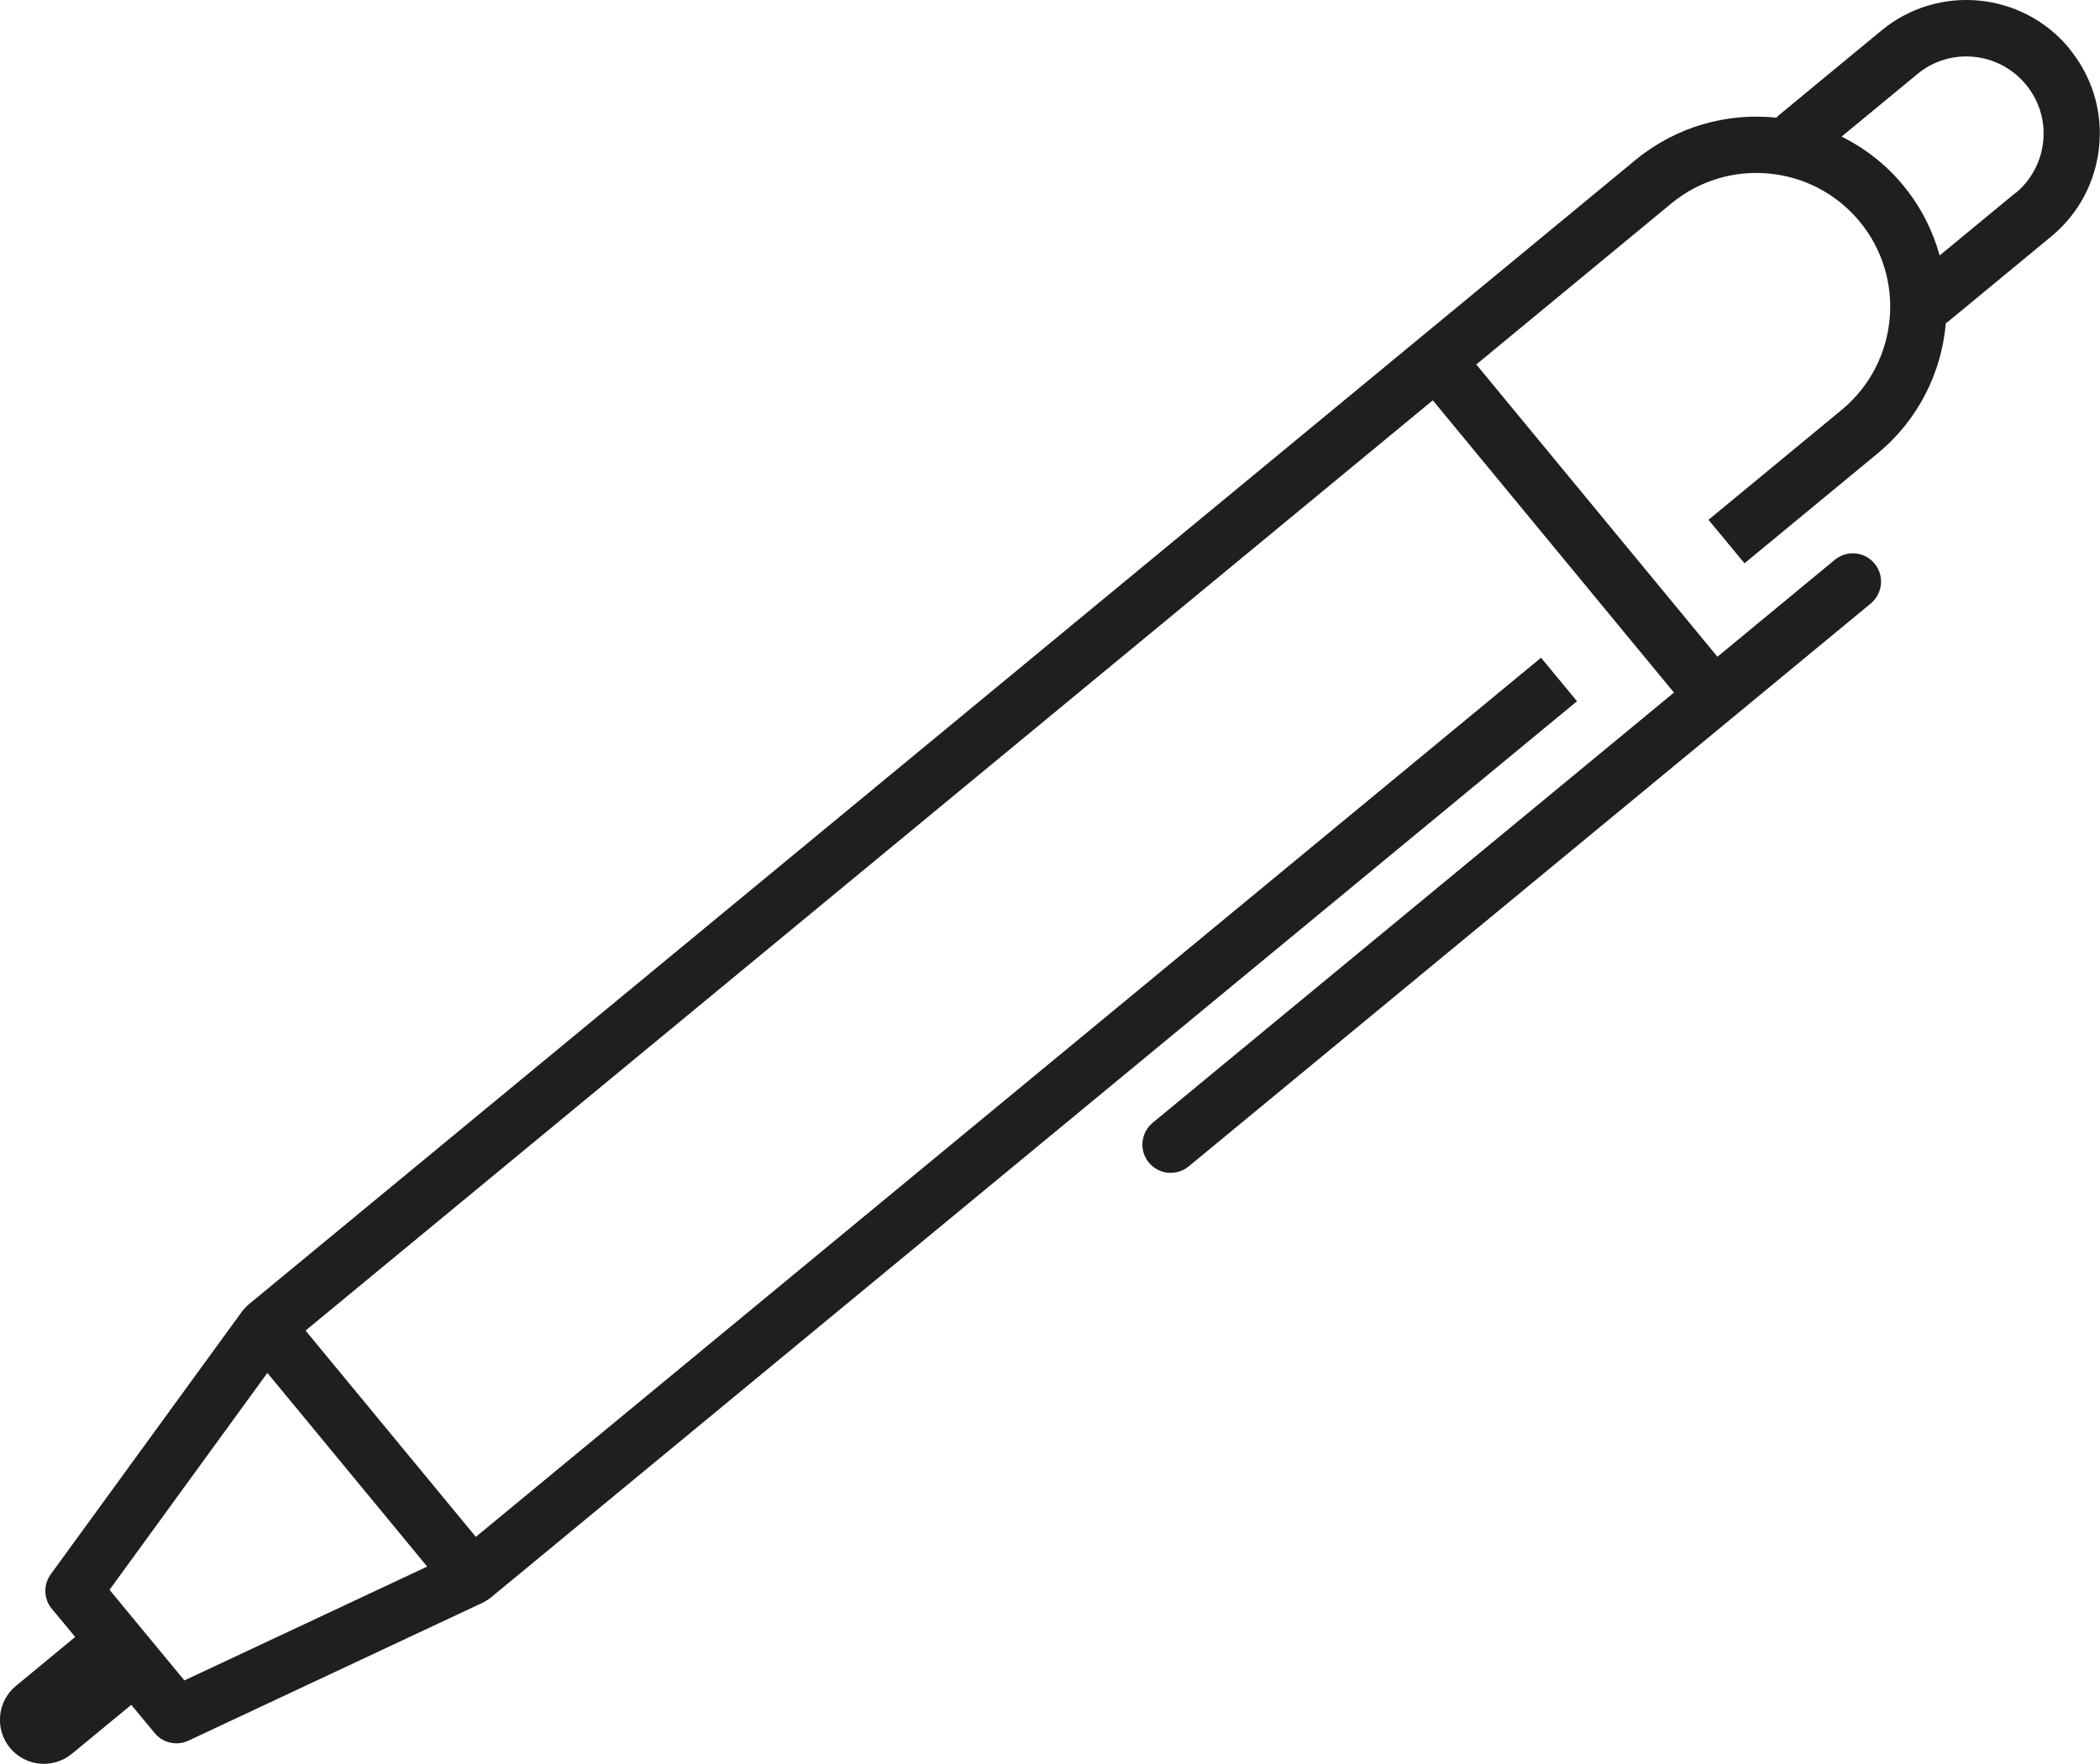 <?xml version="1.0" encoding="UTF-8"?>
<svg id="_レイヤー_5" data-name="レイヤー_5" xmlns="http://www.w3.org/2000/svg" viewBox="0 0 126.53 106.28">
  <defs>
    <style>
      .cls-1 {
        fill: #1f1f1f;
      }
    </style>
  </defs>
  <path class="cls-1" d="M124.68,2.92c-2.82-3.42-7.9-3.91-11.32-1.08l-6.19,5.11c-.05.04-.09.09-.14.14-2.95-.31-6.02.52-8.49,2.55L14.94,78.63s-.02.02-.03.03c-.04.04-.21.21-.24.25,0,.01-.02.02-.03.03l-11.58,15.91c-.46.63-.43,1.49.06,2.08l1.41,1.7-3.57,2.95c-1.13.93-1.29,2.6-.36,3.73h0c.93,1.13,2.6,1.29,3.73.36l3.58-2.95,1.41,1.7c.29.36.71.57,1.15.61.3.03.6-.02.88-.15l17.81-8.35s.02-.01.03-.02c.05-.03.25-.15.3-.19.01,0,.02-.01.03-.02l65.5-54.05-2.17-2.62L28.67,92.6l-10.26-12.43L86.33,24.12l14.53,17.61-31.41,25.92c-.72.6-.83,1.67-.23,2.4.3.36.72.57,1.15.61s.88-.08,1.25-.38l32.72-27s0,0,0,0c0,0,0,0,0,0l8.38-6.92c.72-.6.83-1.67.23-2.4-.6-.73-1.67-.83-2.4-.23l-7.07,5.84-14.53-17.61,11.75-9.7c3.43-2.83,8.52-2.34,11.35,1.09,2.83,3.43,2.34,8.52-1.09,11.35l-8.02,6.62,2.17,2.62,8.02-6.62c2.46-2.03,3.86-4.89,4.11-7.85.05-.04.11-.07.16-.11l6.19-5.11c1.66-1.37,2.68-3.3,2.89-5.44s-.44-4.23-1.81-5.89ZM25.74,94.39l-14.63,6.86-4.51-5.46,9.51-13.07,9.63,11.67ZM121.44,11.62l-4.57,3.77c-.42-1.5-1.14-2.94-2.19-4.21-1.05-1.28-2.33-2.26-3.72-2.95l4.57-3.77c1.97-1.63,4.9-1.35,6.54.64.79.96,1.16,2.16,1.04,3.39s-.71,2.35-1.66,3.14Z"/>
</svg>